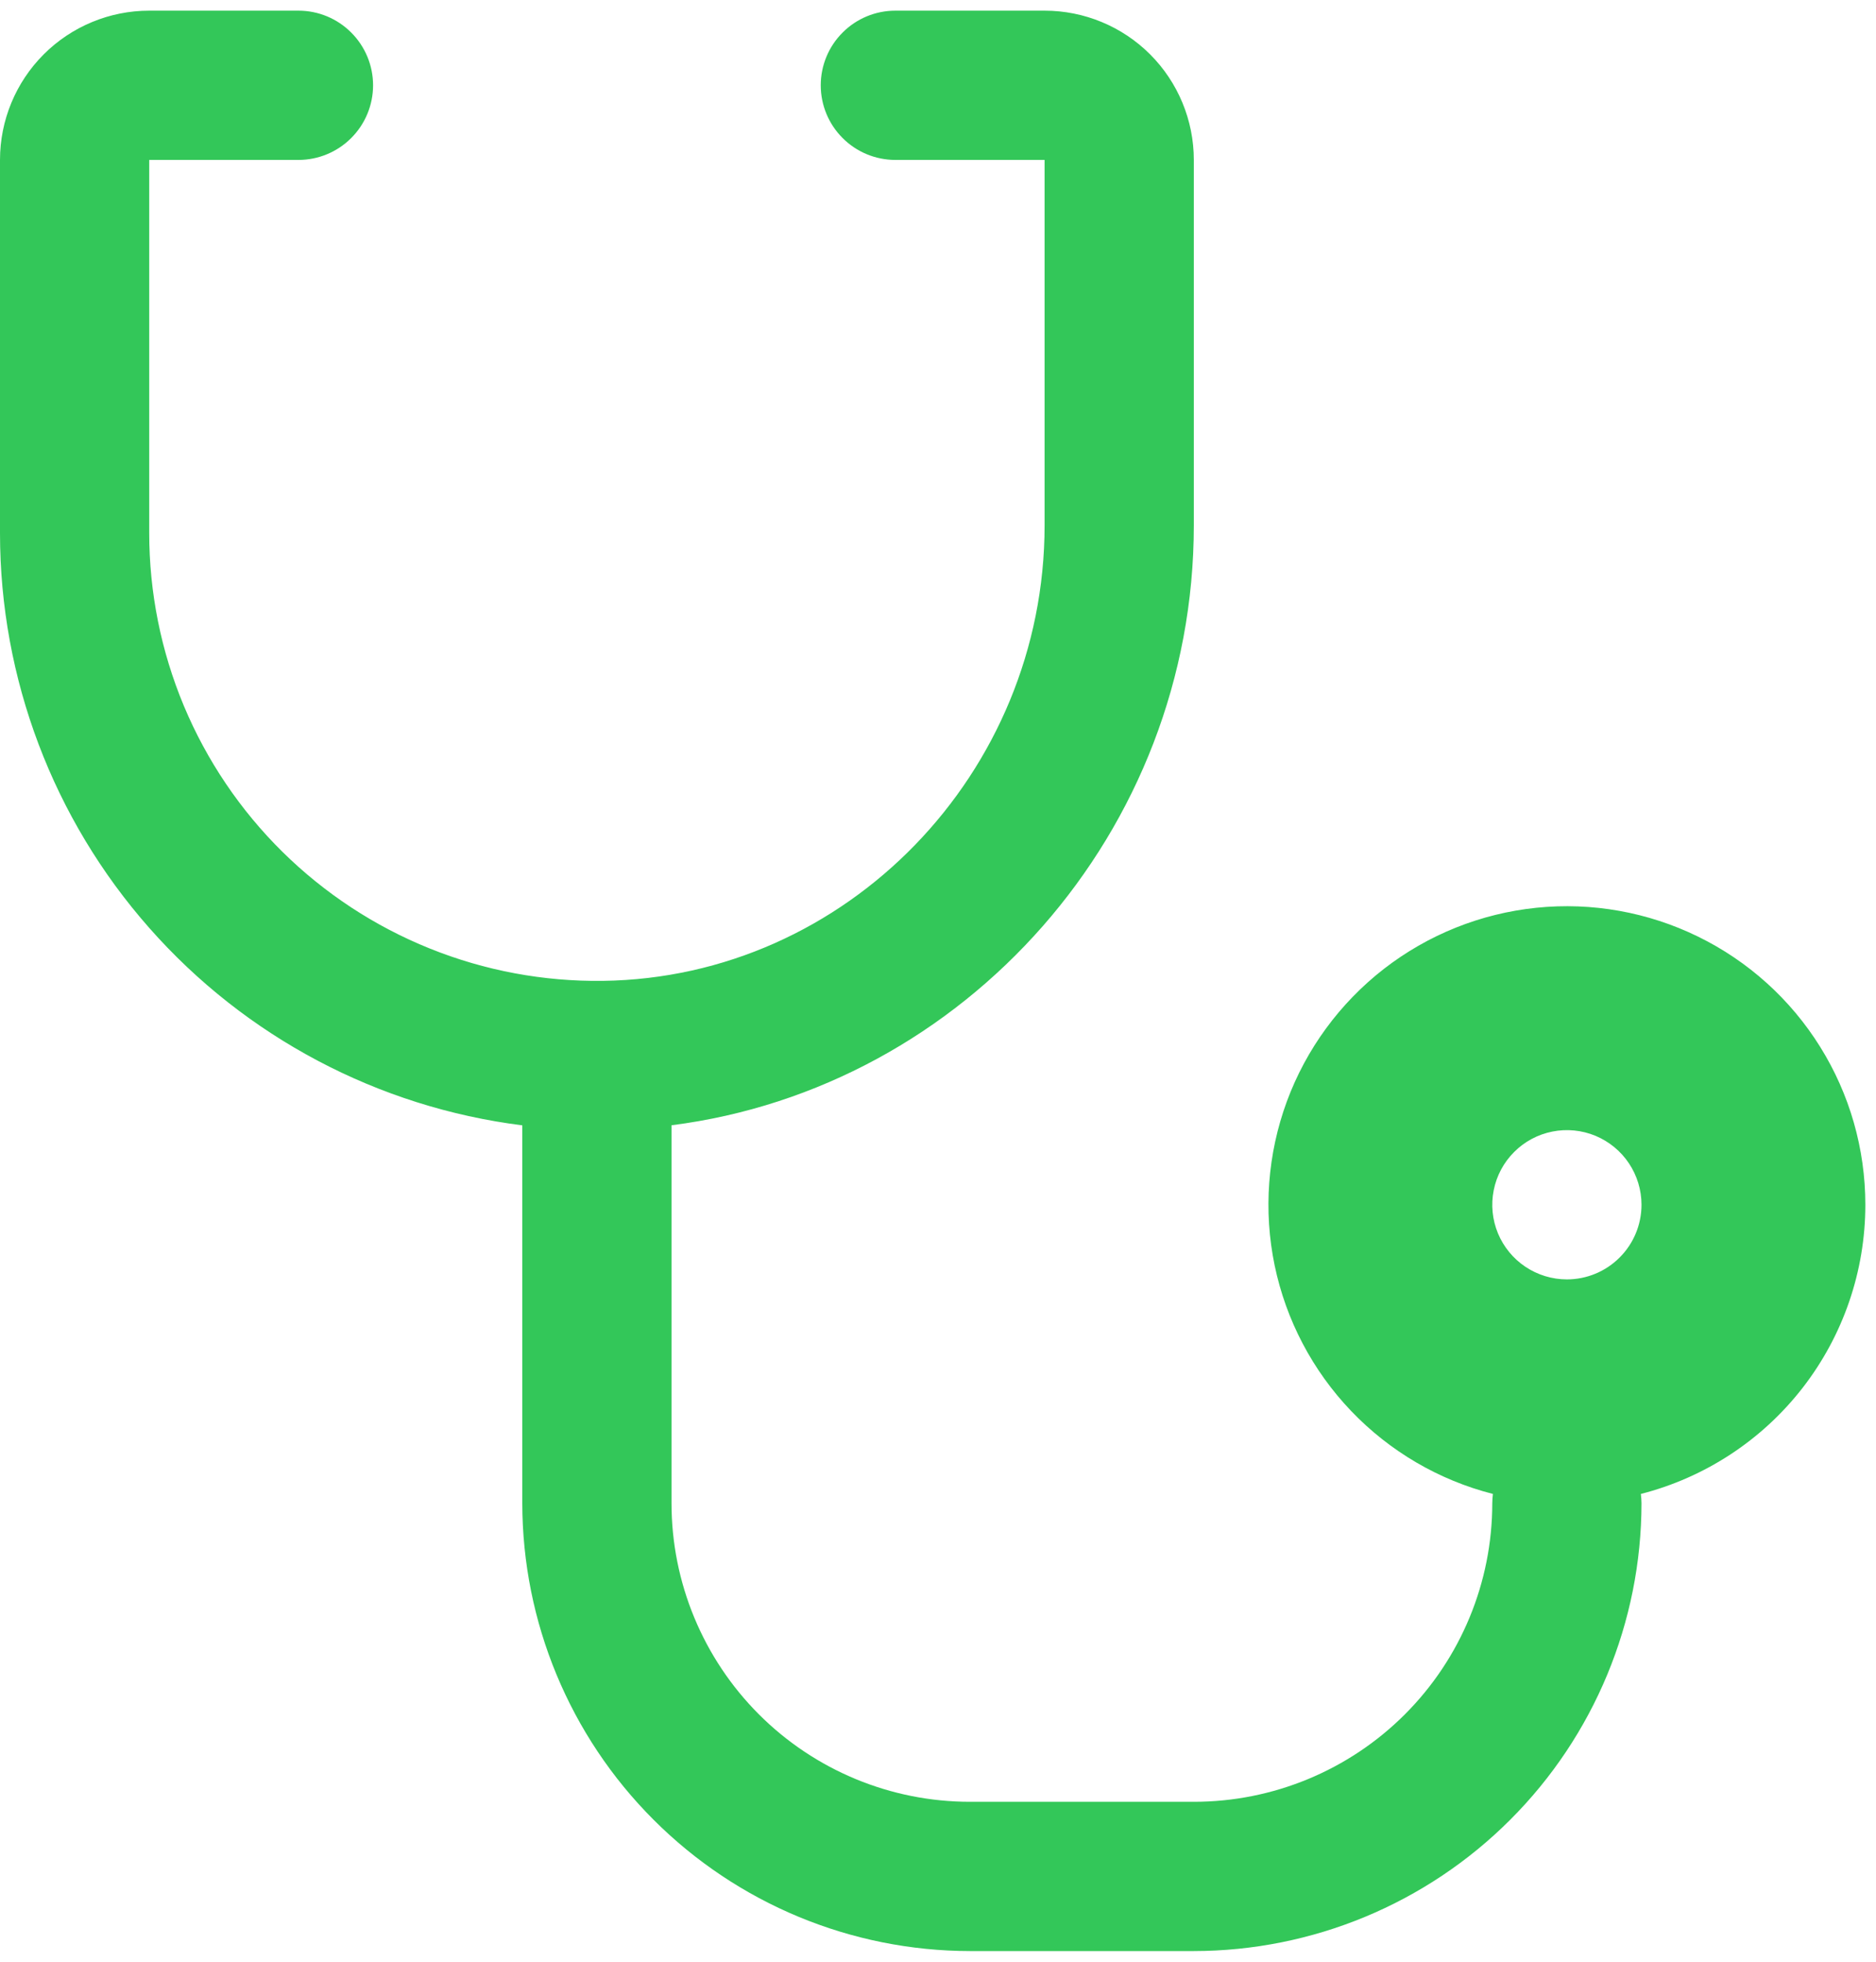 <svg width="44" height="46" viewBox="0 0 44 46" fill="none" xmlns="http://www.w3.org/2000/svg">
<path d="M43.75 28.25C43.75 26.94 43.383 25.656 42.689 24.545C41.996 23.433 41.005 22.539 39.828 21.963C38.652 21.387 37.337 21.152 36.034 21.286C34.731 21.42 33.492 21.917 32.457 22.72C31.423 23.524 30.634 24.601 30.181 25.83C29.729 27.06 29.63 28.391 29.896 29.674C30.163 30.956 30.784 32.138 31.689 33.085C32.594 34.032 33.746 34.707 35.015 35.031C35.006 35.104 35.001 35.177 35 35.25C35 37.106 34.263 38.887 32.95 40.2C31.637 41.513 29.857 42.25 28 42.25H22.75C20.893 42.25 19.113 41.513 17.8 40.2C16.488 38.887 15.75 37.106 15.75 35.25V26.386C22.634 25.511 28 19.502 28 12.318V3.75C28 2.822 27.631 1.931 26.975 1.275C26.319 0.619 25.428 0.25 24.5 0.25H21C20.536 0.25 20.091 0.434 19.763 0.763C19.434 1.091 19.25 1.536 19.25 2C19.25 2.464 19.434 2.909 19.763 3.237C20.091 3.566 20.536 3.75 21 3.75H24.5V12.318C24.5 18.133 19.852 22.926 14.14 23C12.749 23.018 11.369 22.761 10.079 22.241C8.789 21.722 7.615 20.951 6.625 19.975C5.635 18.998 4.849 17.834 4.312 16.551C3.776 15.268 3.5 13.891 3.5 12.5V3.75H7C7.464 3.75 7.909 3.566 8.237 3.237C8.566 2.909 8.75 2.464 8.75 2C8.75 1.536 8.566 1.091 8.237 0.763C7.909 0.434 7.464 0.25 7 0.25H3.5C2.572 0.25 1.681 0.619 1.025 1.275C0.369 1.931 0 2.822 0 3.75V12.5C0 15.91 1.245 19.202 3.501 21.759C5.756 24.316 8.867 25.962 12.25 26.388V35.25C12.253 38.034 13.36 40.703 15.329 42.671C17.297 44.64 19.966 45.747 22.75 45.75H28C30.784 45.747 33.453 44.64 35.421 42.671C37.39 40.703 38.497 38.034 38.5 35.25C38.499 35.177 38.494 35.104 38.485 35.031C39.991 34.646 41.326 33.77 42.279 32.543C43.232 31.315 43.75 29.805 43.75 28.25ZM36.75 30C36.404 30 36.066 29.897 35.778 29.705C35.49 29.513 35.266 29.239 35.133 28.92C35.001 28.6 34.966 28.248 35.034 27.909C35.101 27.569 35.268 27.257 35.513 27.013C35.757 26.768 36.069 26.601 36.409 26.534C36.748 26.466 37.1 26.501 37.42 26.633C37.739 26.766 38.013 26.99 38.205 27.278C38.397 27.566 38.5 27.904 38.5 28.25C38.5 28.714 38.316 29.159 37.987 29.487C37.659 29.816 37.214 30 36.75 30Z" fill="#33C759"/>
</svg>
